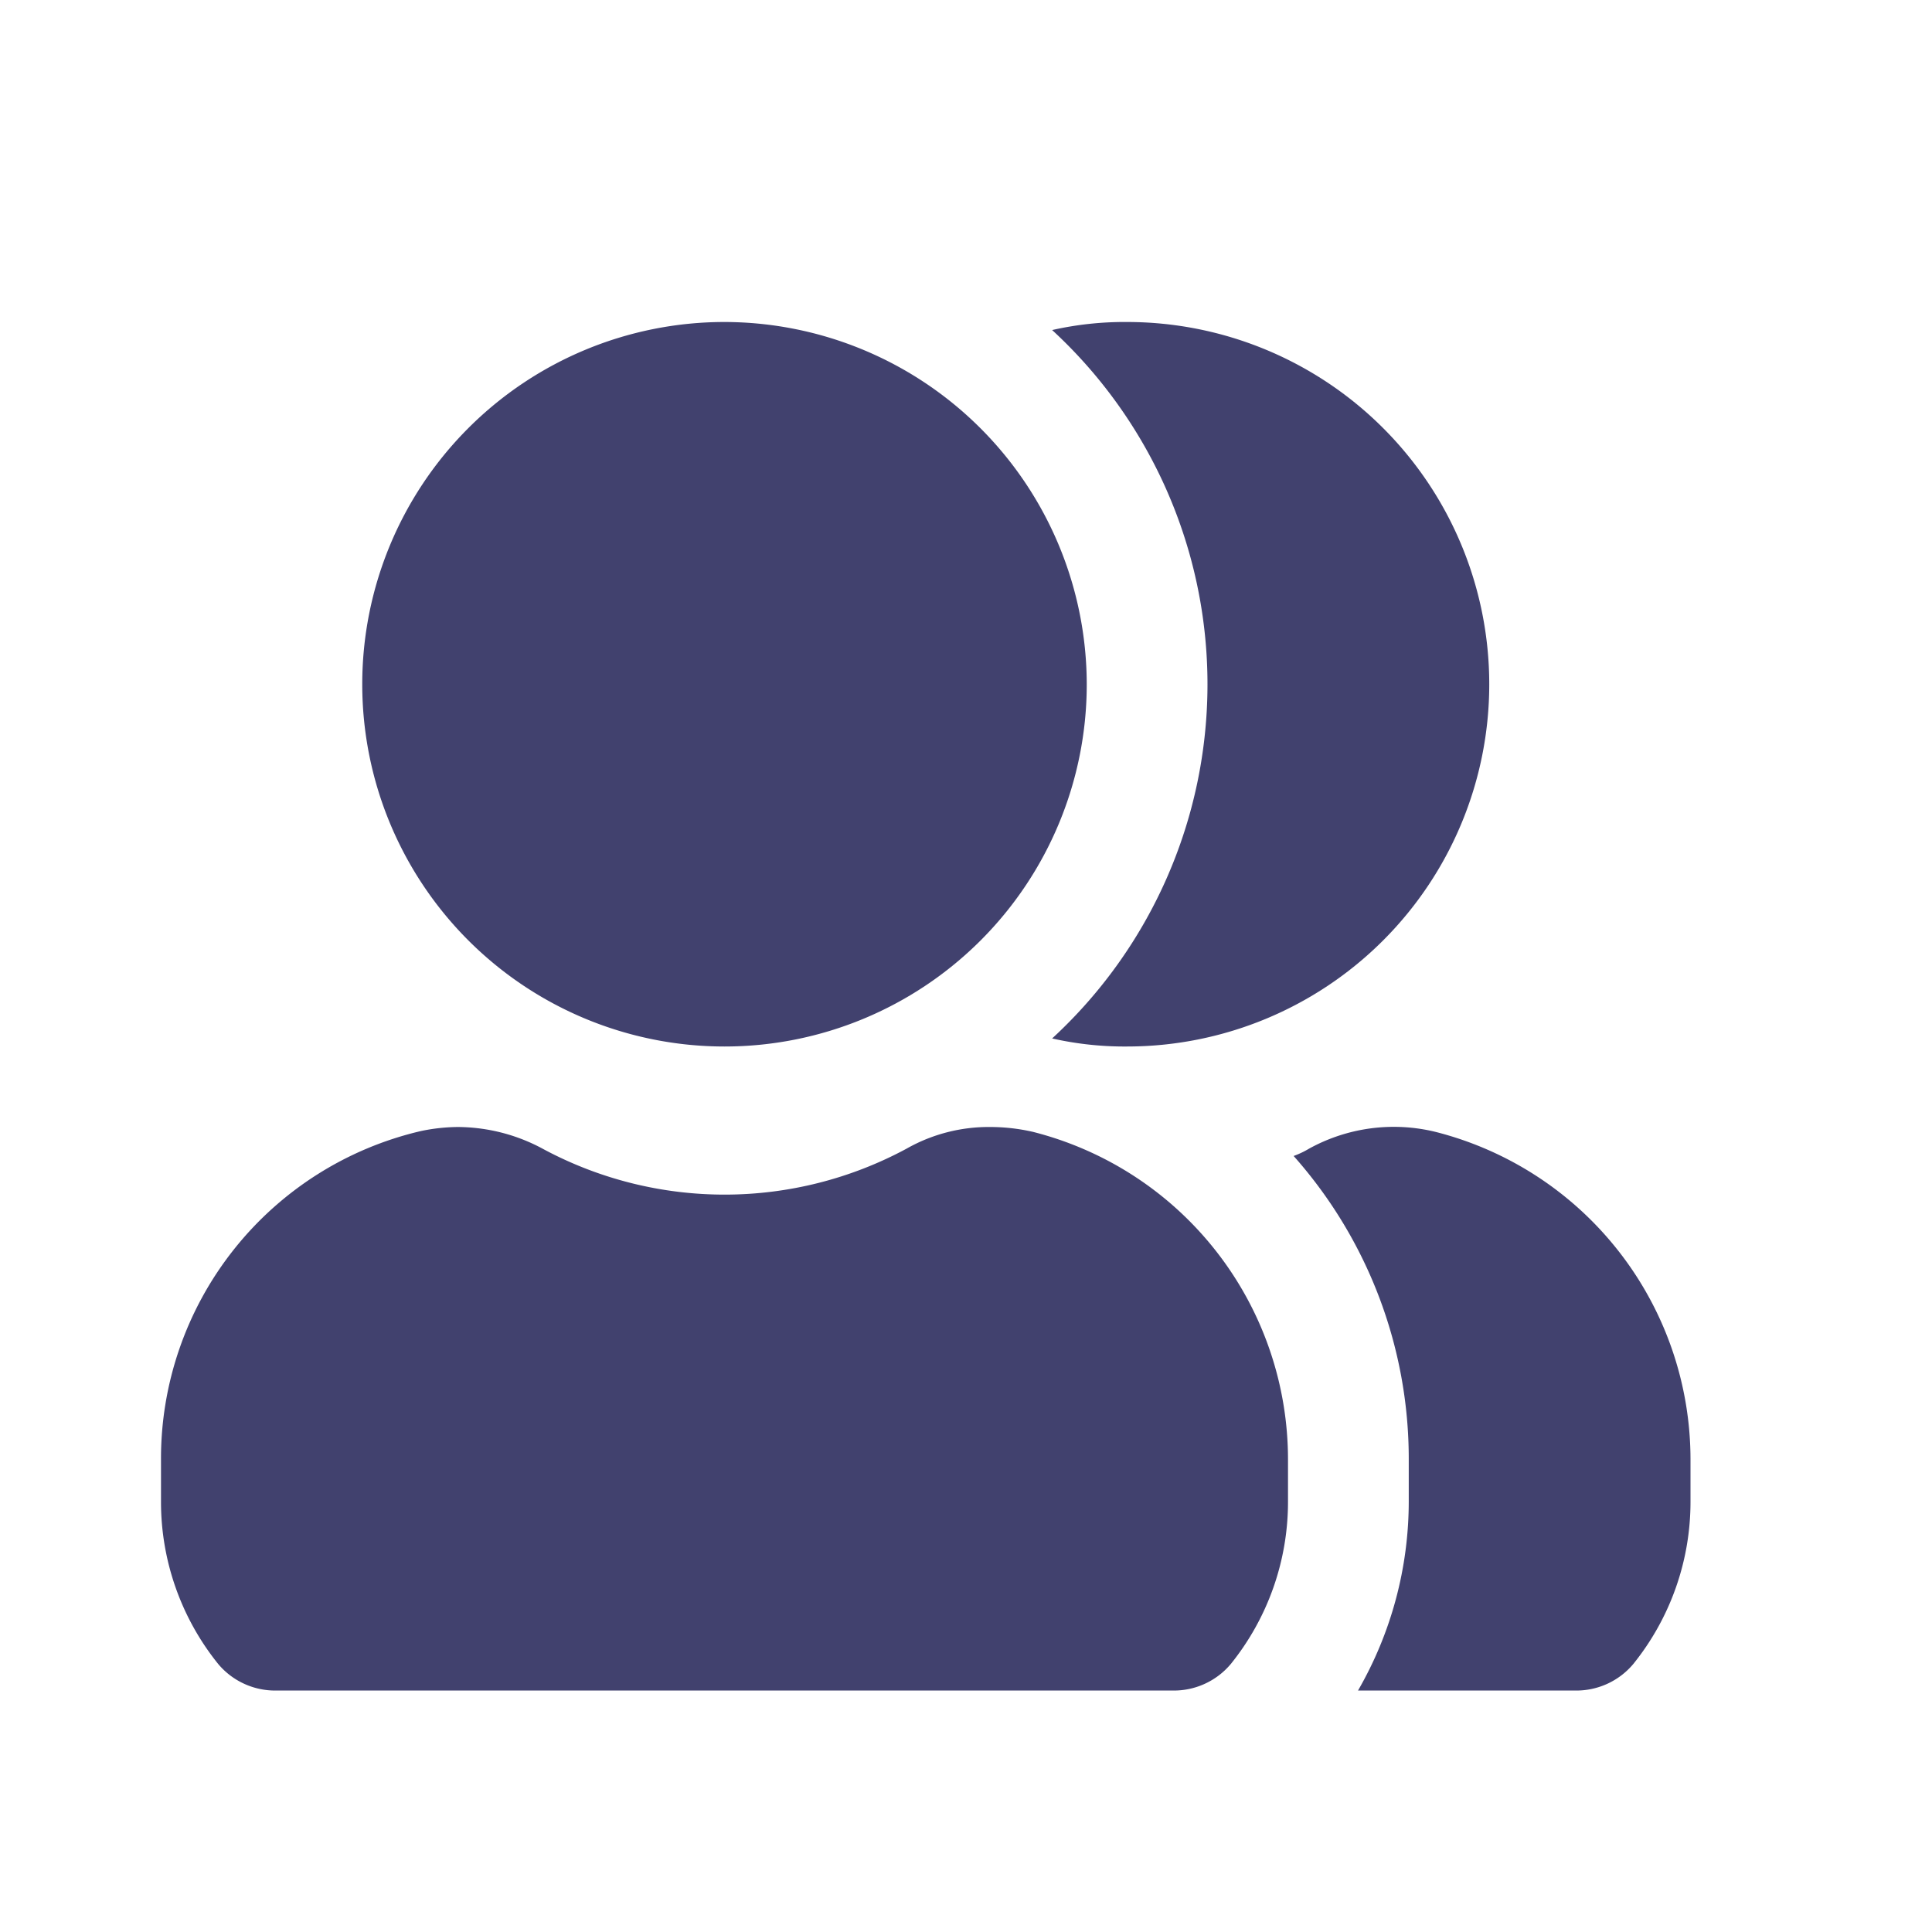 <?xml version="1.0" encoding="utf-8"?><!-- Uploaded to: SVG Repo, www.svgrepo.com, Generator: SVG Repo Mixer Tools -->
<svg width="800px" height="800px" viewBox="0 0 24 24" id="magicoon-Filled" xmlns="http://www.w3.org/2000/svg">
<defs>
<style>.cls-1{fill:#41416e;}</style>
</defs>
<title>users</title>
<g id="users-Filled">
<path id="users-Filled-2" data-name="users-Filled" class="cls-1" d="M21,18.14v.51a3.208,3.208,0,0,1-.71,2.02.923.923,0,0,1-.74.33H16.87a4.7,4.7,0,0,0,.63-2.35v-.51a5.663,5.663,0,0,0-1.43-3.78,1.108,1.108,0,0,0,.19-.09,2.18,2.18,0,0,1,1.57-.21A4.2,4.2,0,0,1,21,18.14ZM14,4a4.078,4.078,0,0,0-.93.1,5.981,5.981,0,0,1,0,8.8A4.078,4.078,0,0,0,14,13a4.5,4.5,0,0,0,0-9ZM9,4a4.5,4.5,0,1,0,4.5,4.5A4.507,4.507,0,0,0,9,4Zm3.83,10.06A2.393,2.393,0,0,0,12.3,14a2.068,2.068,0,0,0-1.04.27,4.763,4.763,0,0,1-4.5.01A2.247,2.247,0,0,0,5.69,14a2.315,2.315,0,0,0-.46.05A4.177,4.177,0,0,0,2,18.14v.51a3.208,3.208,0,0,0,.71,2.02.923.923,0,0,0,.74.33h11.1a.923.923,0,0,0,.74-.33A3.208,3.208,0,0,0,16,18.65v-.51A4.2,4.2,0,0,0,12.83,14.06Z"/>
</g>
</svg>